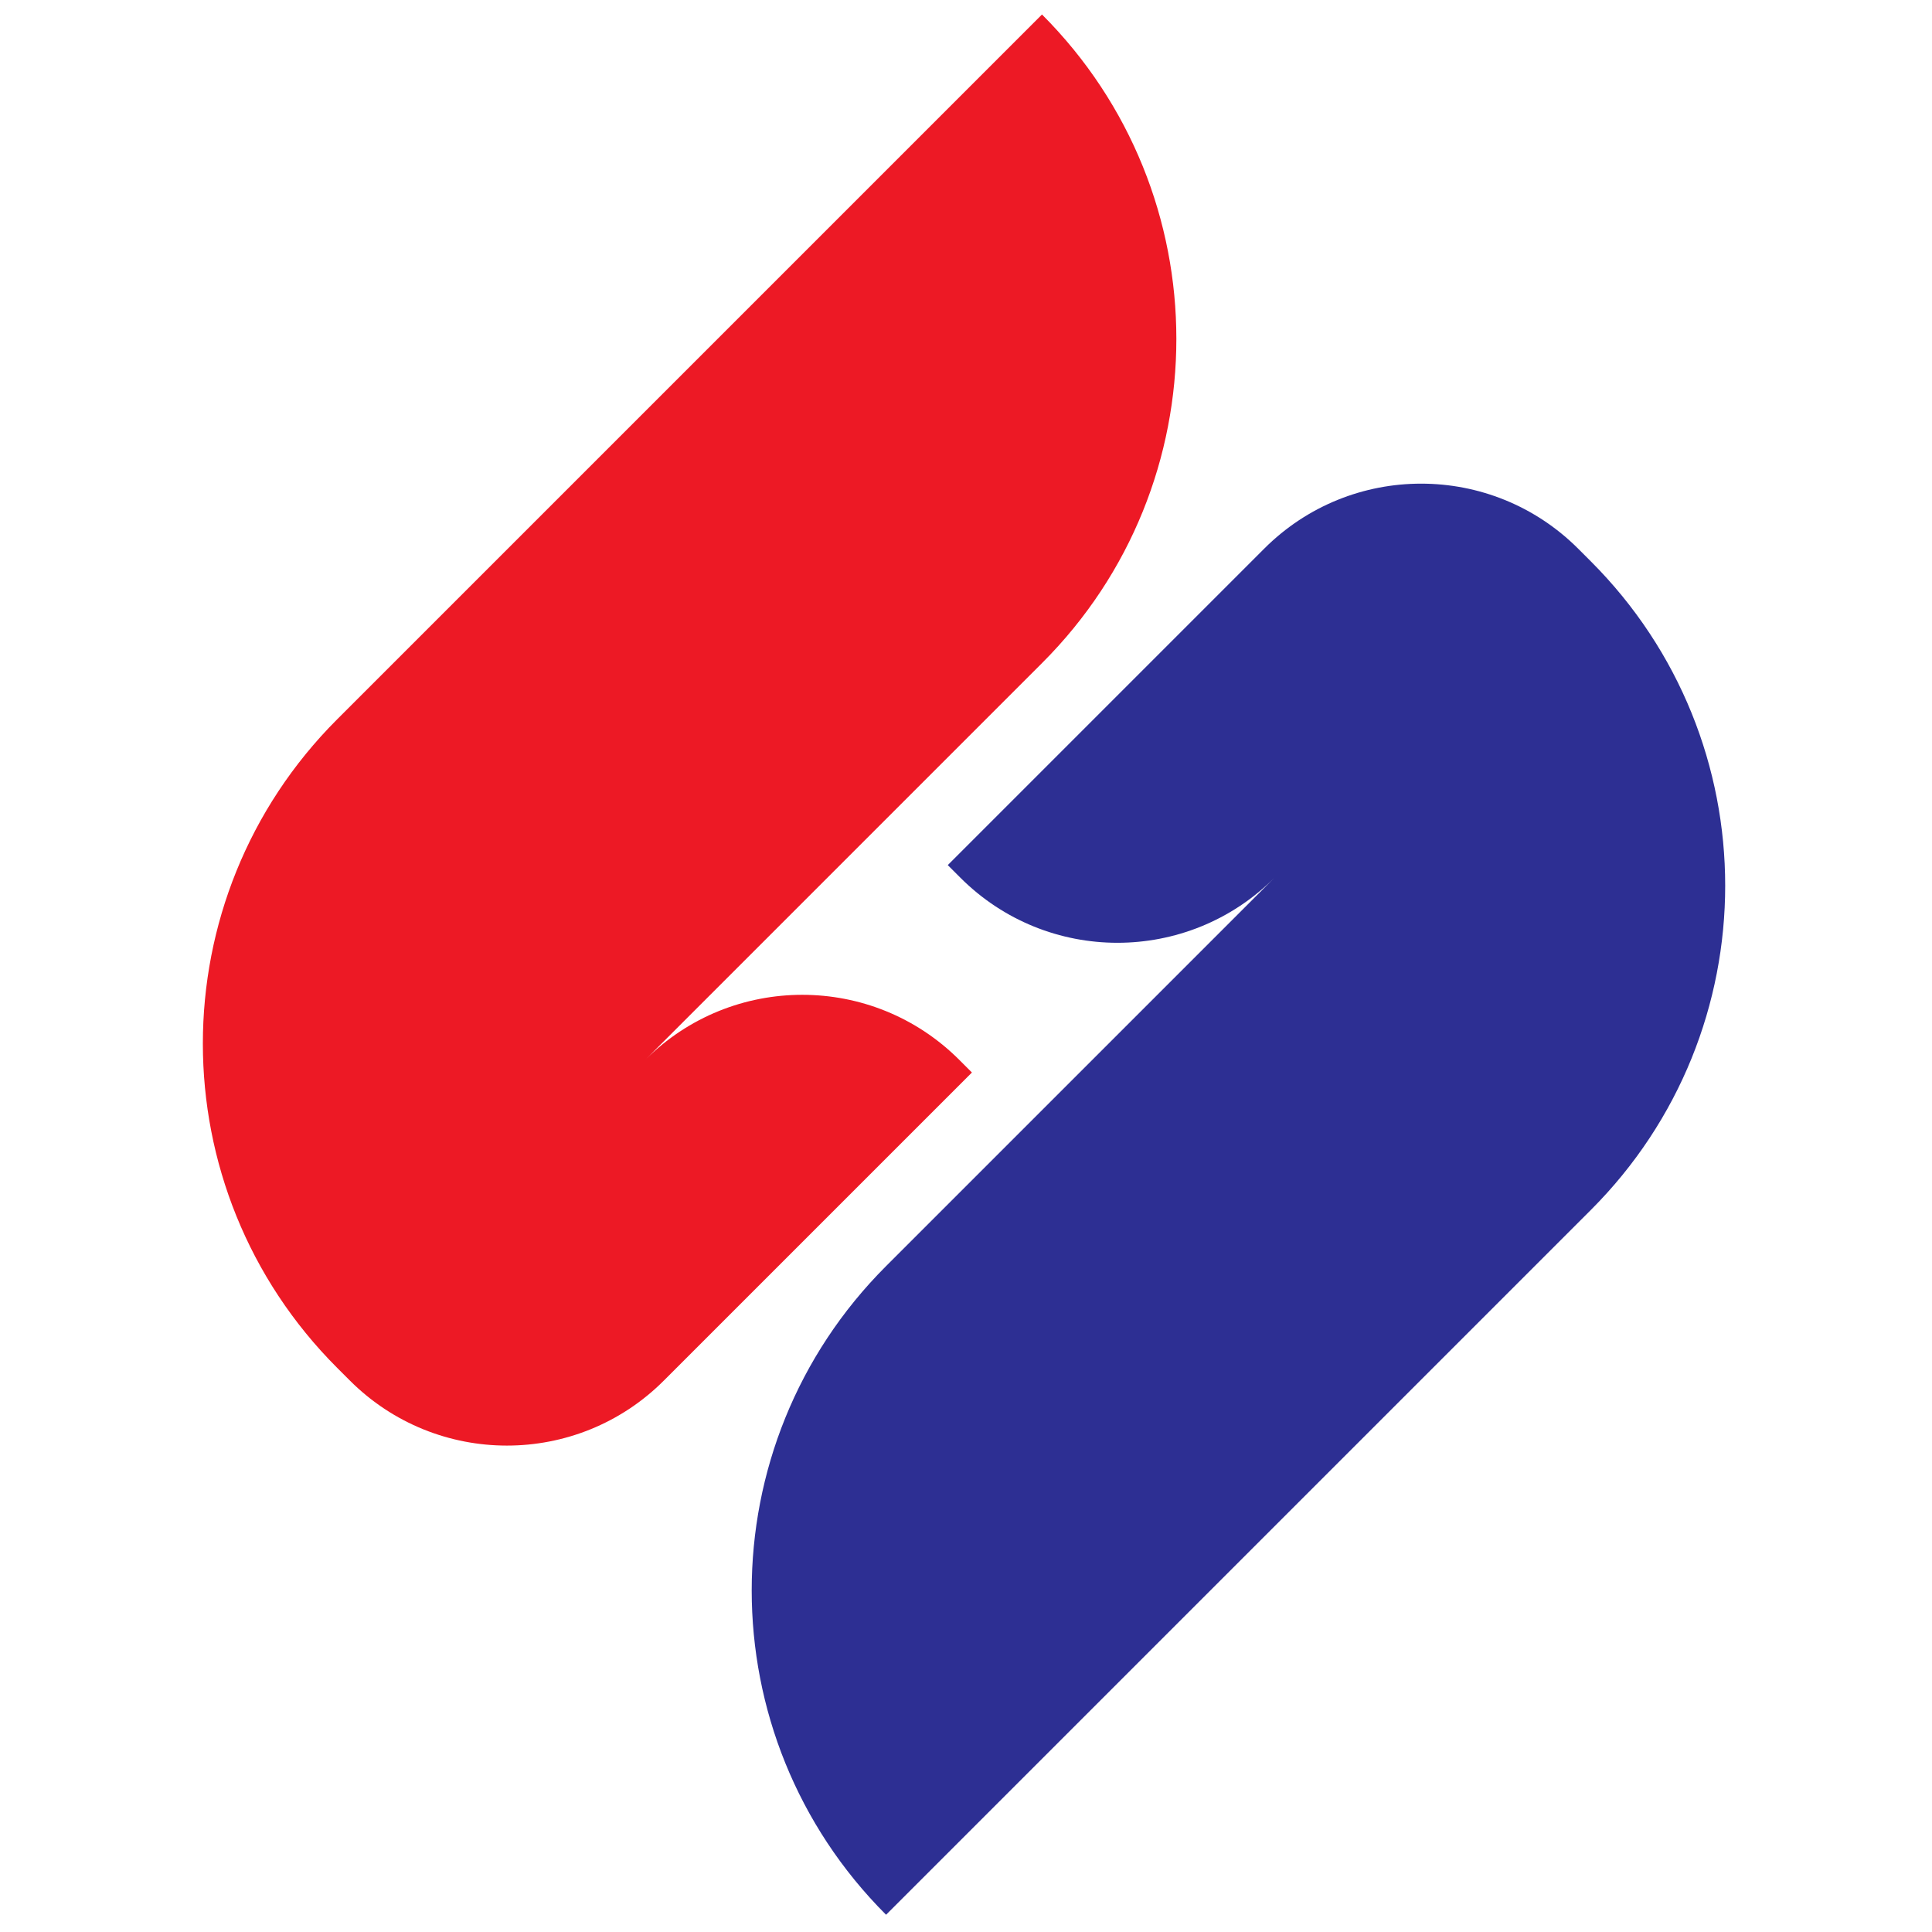 <svg xmlns="http://www.w3.org/2000/svg" width="400" height="400" viewBox="0 0 400 400" fill="none"><path d="M215.732 3L69.817 148.915C32.727 186.005 32.727 246.118 69.817 283.208L72.428 285.818C90.396 303.786 119.518 303.786 137.459 285.818L201.226 222.051L198.616 219.441C180.648 201.473 151.553 201.473 133.585 219.441L215.76 137.266C252.822 100.231 252.822 40.09 215.732 3Z" fill="#ED1925"></path><path d="M329.365 116.221L326.755 113.611C308.787 95.642 279.665 95.642 261.724 113.611L196.226 179.109L198.836 181.719C216.804 199.687 245.899 199.687 263.867 181.719L183.45 262.135C146.36 299.225 146.36 359.339 183.45 396.429L329.365 250.514C366.455 213.424 366.455 153.311 329.365 116.221Z" fill="#2D2F93"></path></svg>